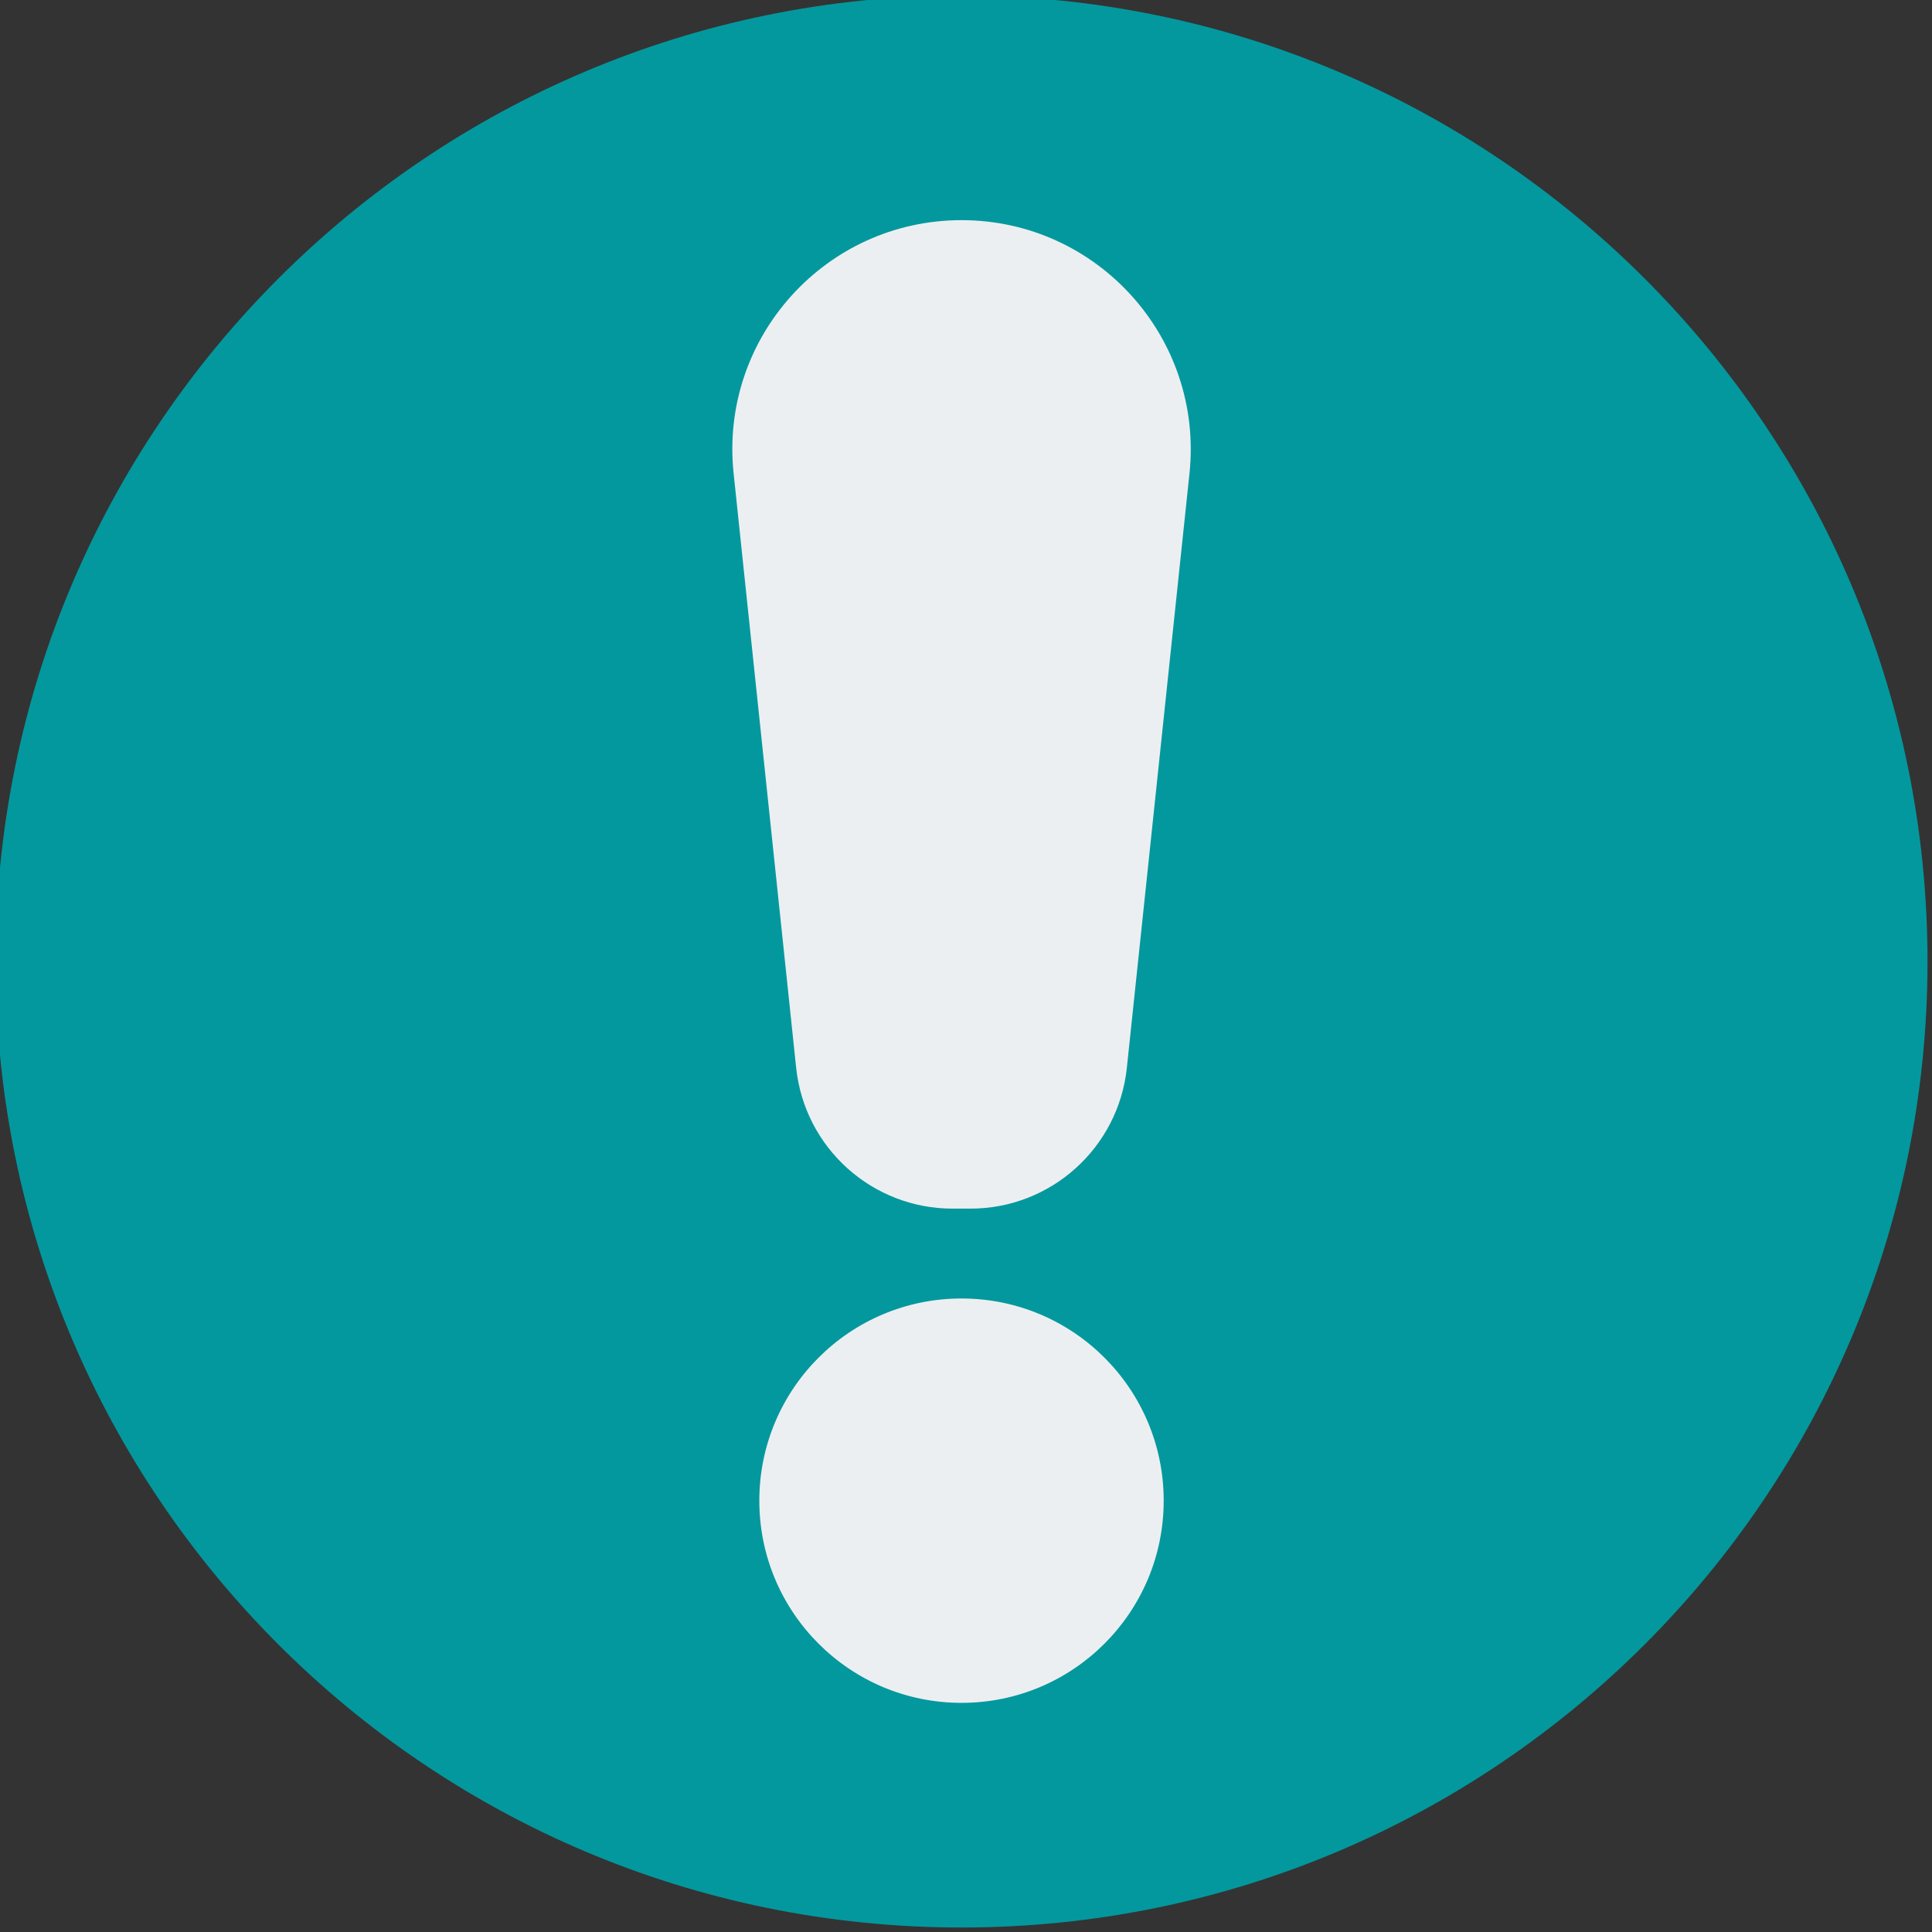 <?xml version="1.0" encoding="UTF-8" standalone="no"?><svg xmlns="http://www.w3.org/2000/svg" xmlns:xlink="http://www.w3.org/1999/xlink" fill="none" height="21.5" preserveAspectRatio="xMidYMid meet" style="fill: none" version="1" viewBox="1.3 1.3 21.5 21.5" width="21.5" zoomAndPan="magnify"><rect x="1.3" y="1.3" width="21.5" height="21.5" fill="#333333" stroke="none"/><g id="change1_1"><path d="M12 1.25C6.063 1.25 1.25 6.063 1.25 12C1.25 17.937 6.063 22.75 12 22.75C17.937 22.75 22.75 17.937 22.75 12C22.75 6.063 17.937 1.25 12 1.25Z" fill="#03989e"/></g><g id="change2_1"><path d="M12 15.75C10.757 15.75 9.75 16.757 9.75 18C9.75 19.243 10.757 20.25 12 20.25C13.243 20.25 14.25 19.243 14.25 18C14.25 16.757 13.243 15.75 12 15.75Z" fill="#eceff1"/></g><g id="change2_2"><path d="M12 3.75C10.486 3.75 9.305 5.062 9.464 6.568L10.16 13.183C10.254 14.074 11.005 14.75 11.9 14.75H12.1C12.995 14.75 13.746 14.074 13.84 13.183L14.537 6.568C14.695 5.062 13.514 3.75 12 3.75Z" fill="#eceff1"/></g></svg>